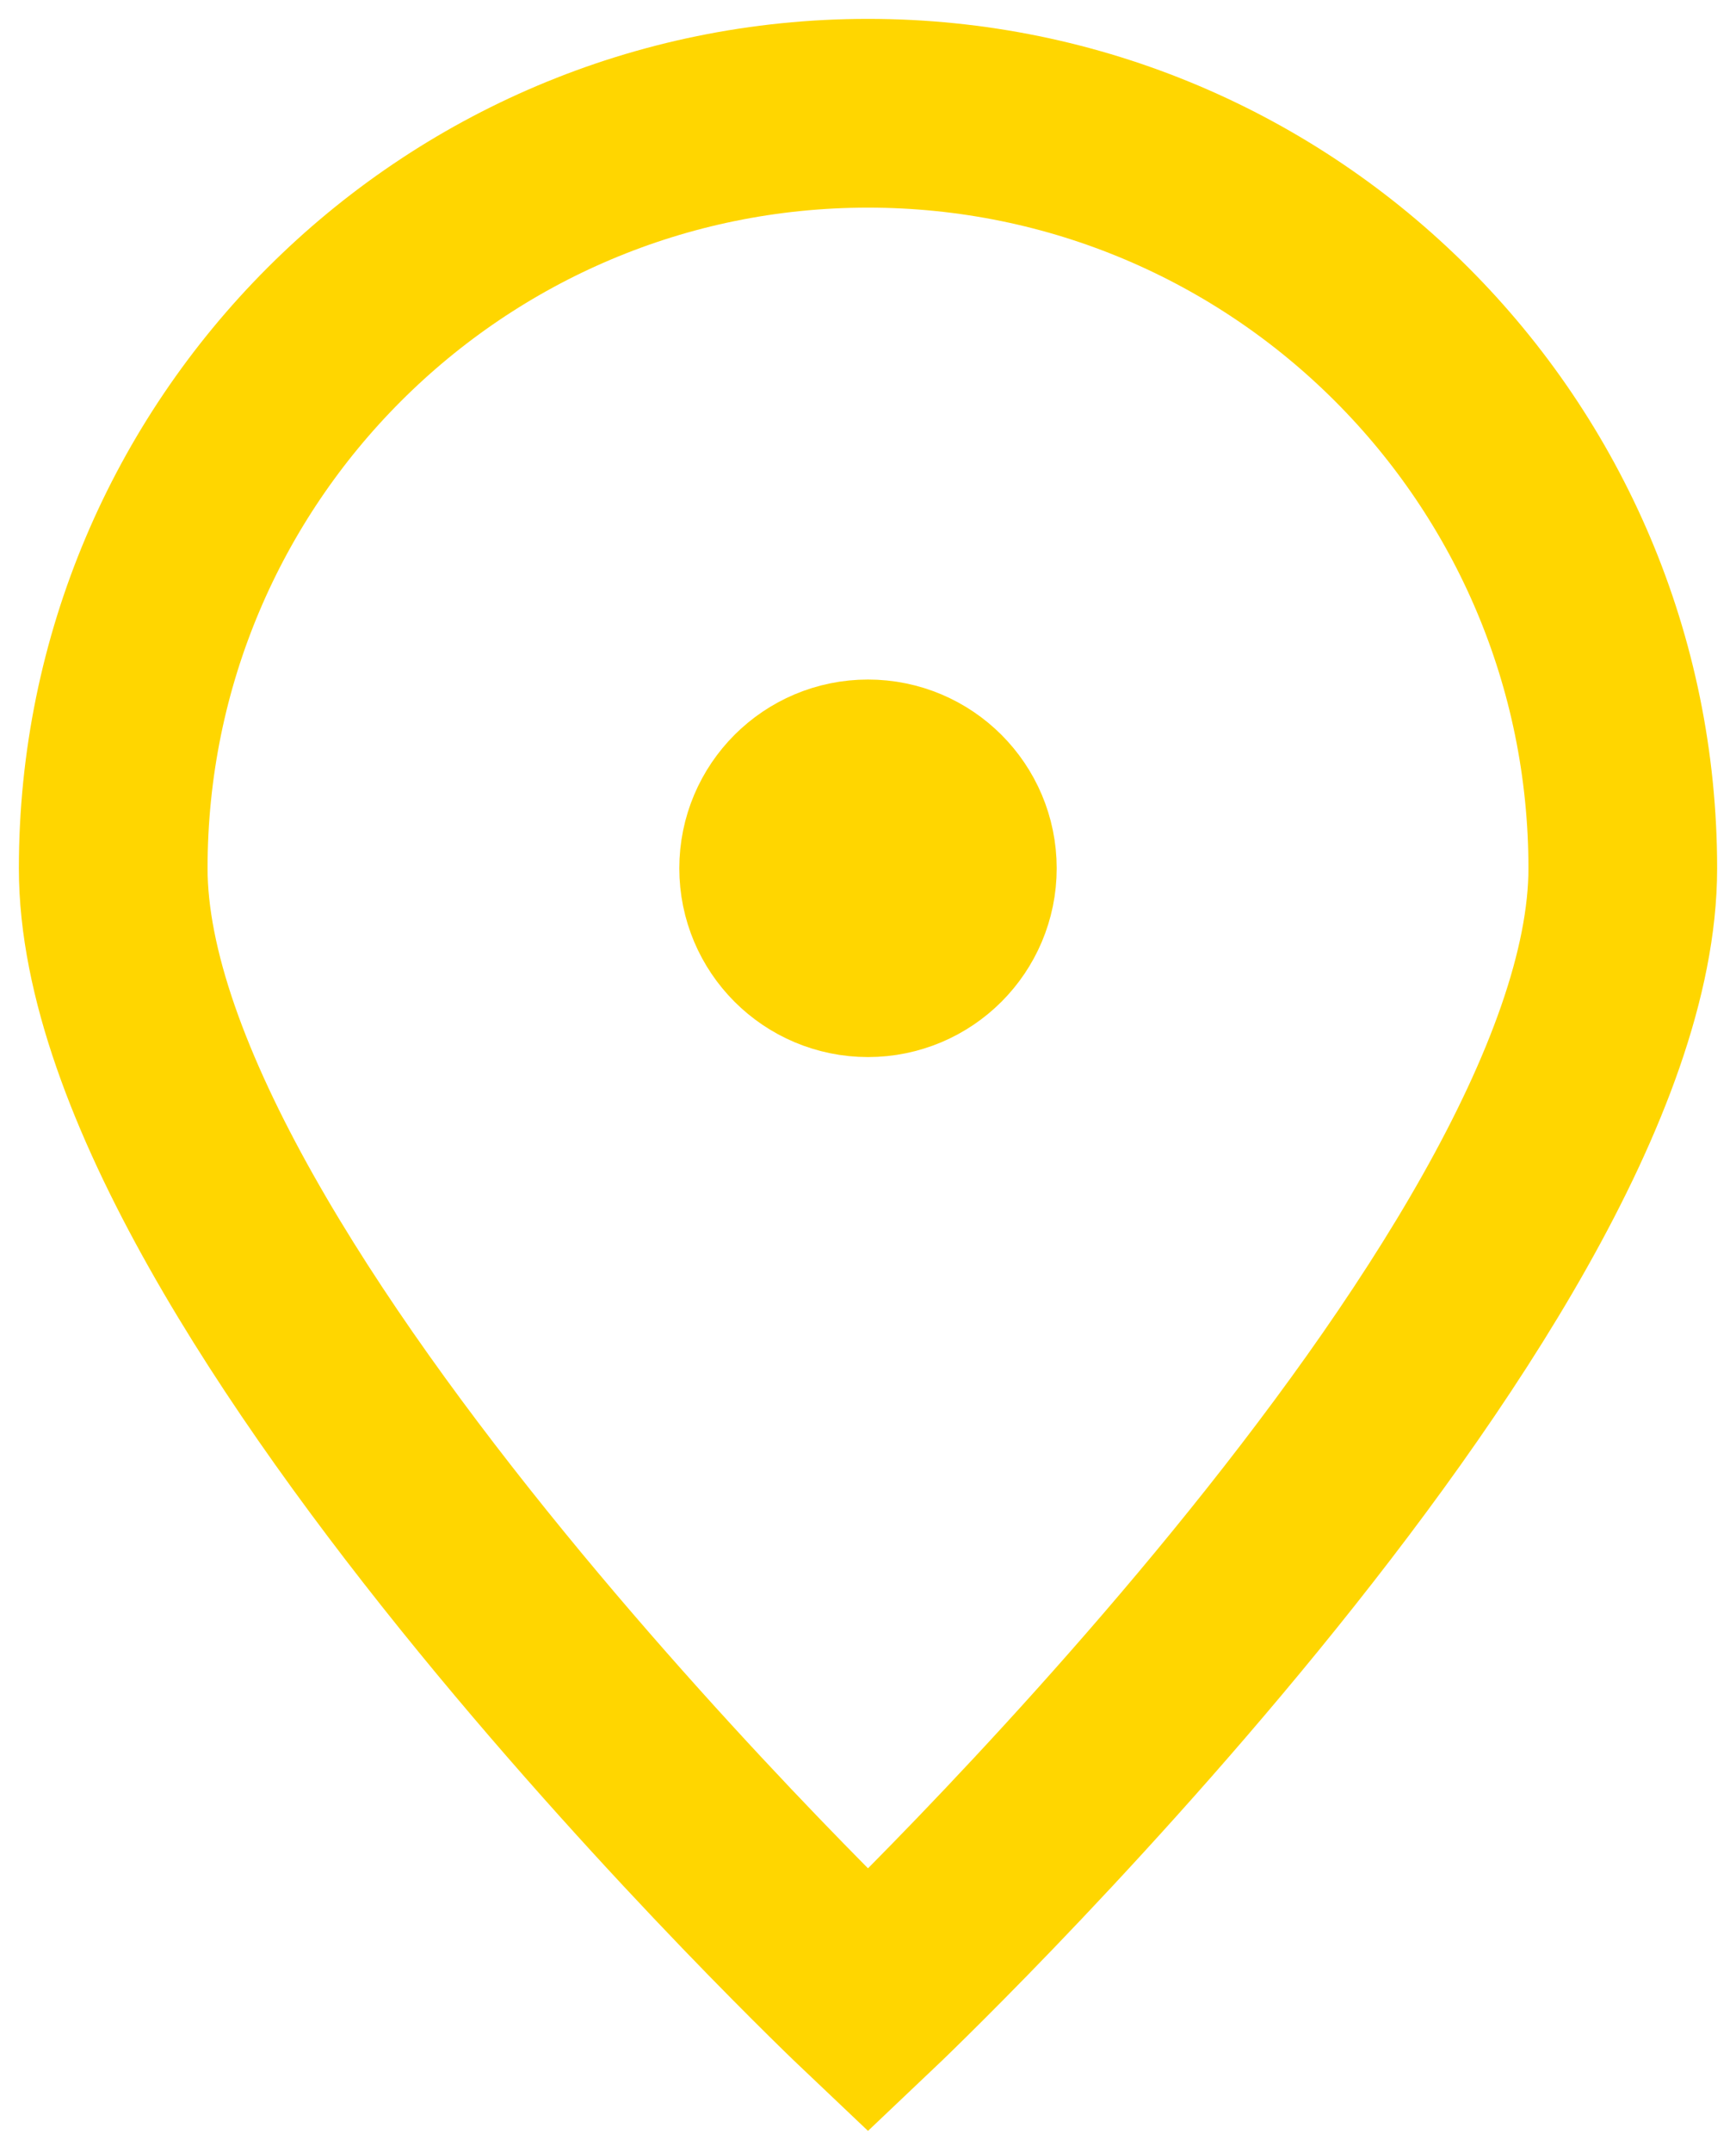 <svg width="46" height="57" viewBox="0 0 46 57" fill="none" xmlns="http://www.w3.org/2000/svg">
<path d="M43 23C43 34.046 23 53 23 53C23 53 3 34.046 3 23C3 11.954 11.954 3 23 3C34.046 3 43 11.954 43 23Z" stroke="#FFD600" stroke-width="5"/>
<path d="M23 25.5C24.381 25.5 25.5 24.381 25.5 23C25.5 21.619 24.381 20.5 23 20.5C21.619 20.5 20.5 21.619 20.5 23C20.5 24.381 21.619 25.5 23 25.5Z" fill="black" stroke="#FFD600" stroke-width="5" stroke-linecap="round" stroke-linejoin="round"/>
</svg>
